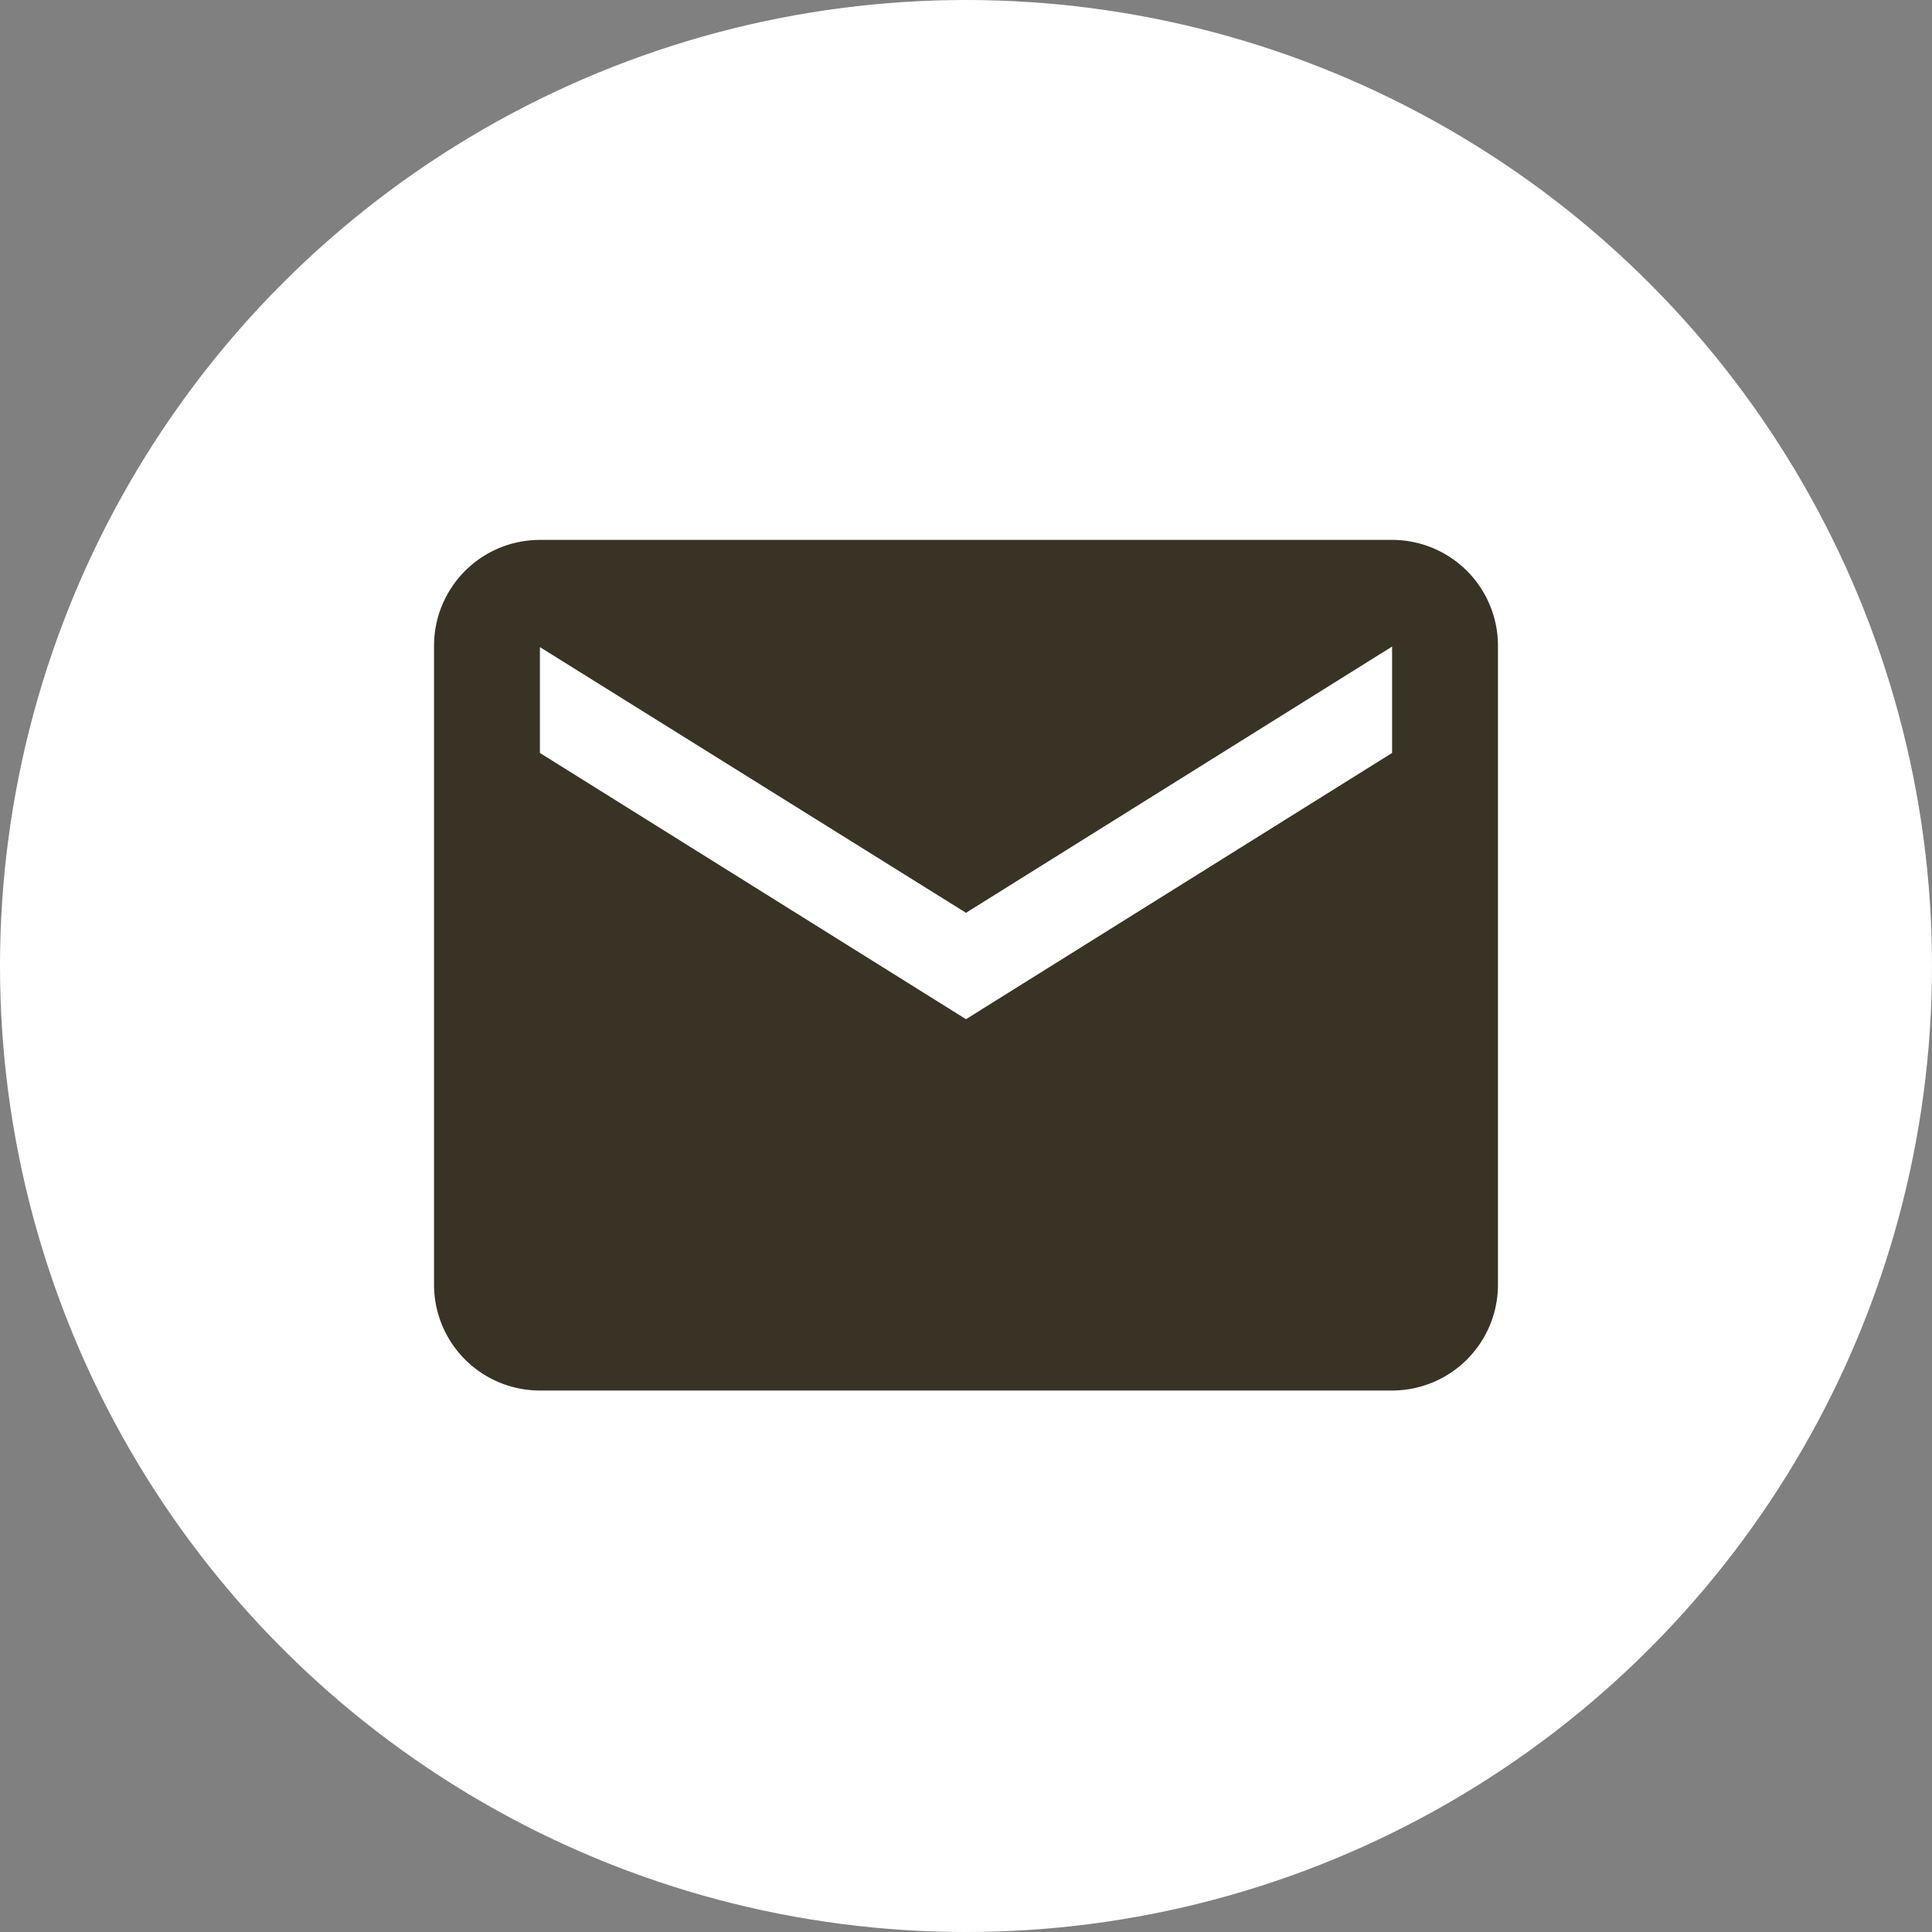 <svg xmlns="http://www.w3.org/2000/svg" viewBox="0 0 73 73"><rect x="0" y="0" width="73" height="73" fill="#808080" stroke="none"/><defs><style>.cls-1{fill:#fff;}.cls-2{fill:#383325;}</style></defs><g id="Layer_2" data-name="Layer 2"><g id="Layer_1-2" data-name="Layer 1"><circle class="cls-1" cx="36.5" cy="36.5" r="36.5"/><path class="cls-2" d="M52.6,20.4H20.4a4,4,0,0,0-4,4l0,24.14a4,4,0,0,0,4,4H52.6a4,4,0,0,0,4-4V24.43A4,4,0,0,0,52.6,20.4Zm0,8.05L36.5,38.51,20.4,28.45v-4L36.5,34.49,52.6,24.43Z"/></g></g></svg>